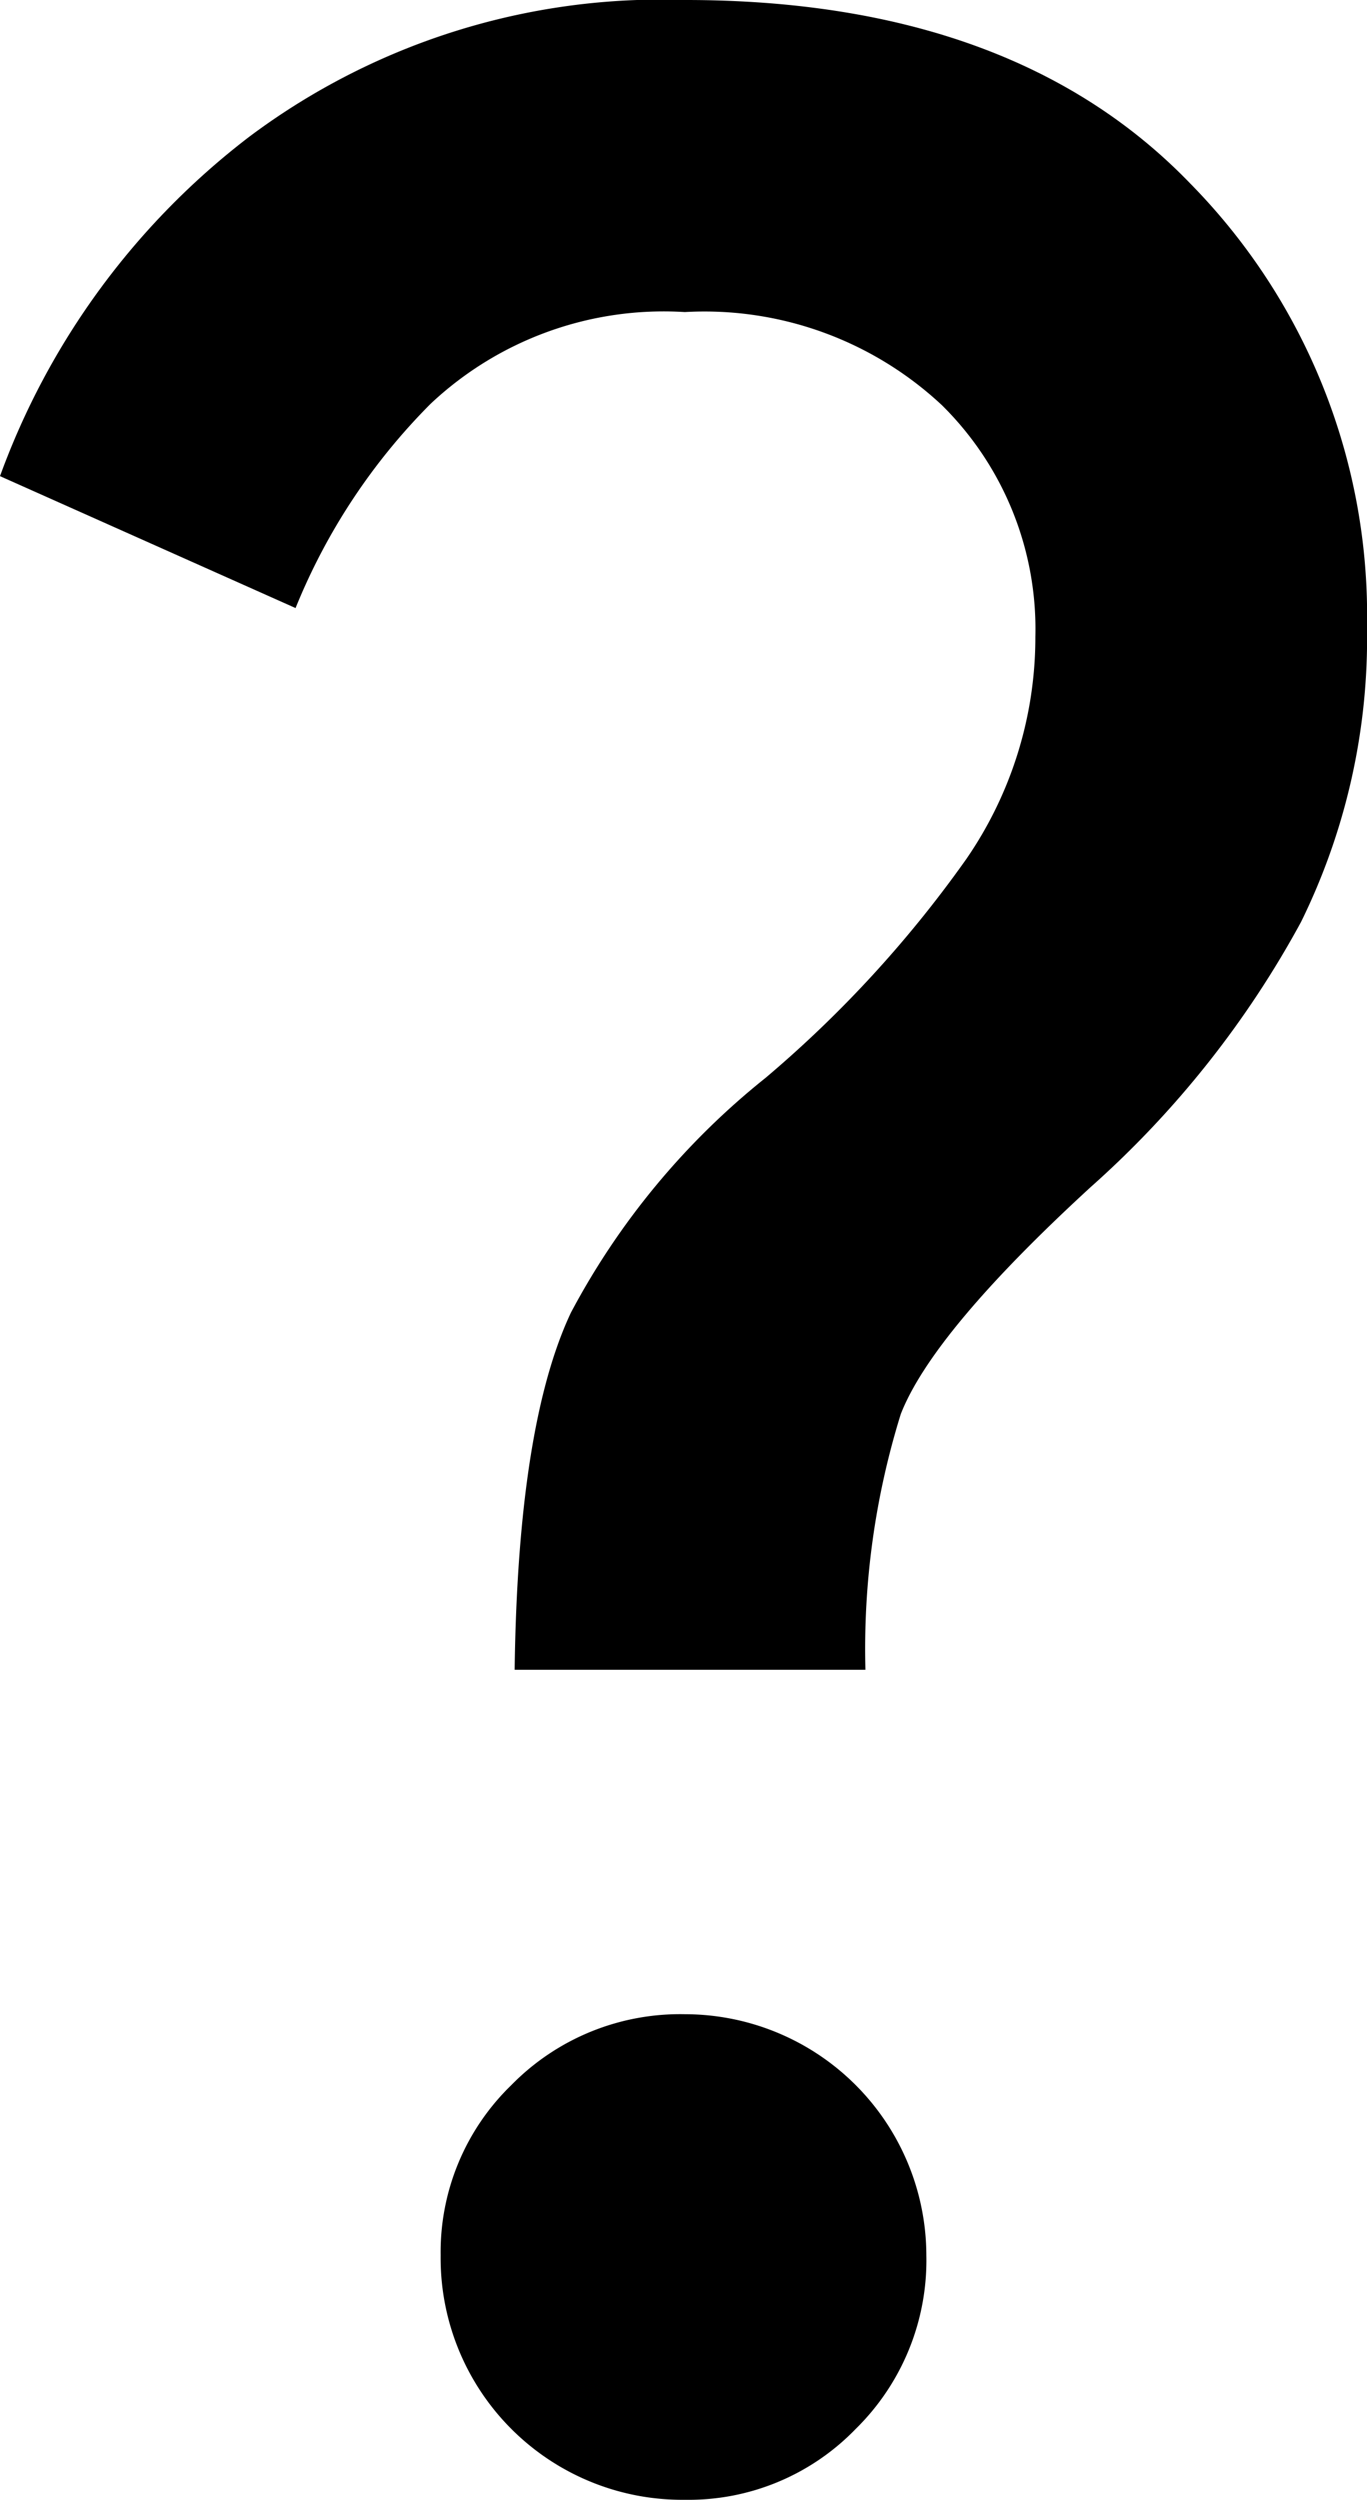 <svg xmlns="http://www.w3.org/2000/svg" width="29.707" height="54.312" viewBox="0 0 29.707 54.312">
  <path id="question_mark_FILL0_wght500_GRAD0_opsz48" d="M24.584,41.778q.07-5.312,1.223-7.759a16.306,16.306,0,0,1,4.229-5.1A25.5,25.5,0,0,0,34.4,24.163a8.484,8.484,0,0,0,1.5-4.823,6.833,6.833,0,0,0-2.027-5.033,7.557,7.557,0,0,0-5.592-2.027,7.391,7.391,0,0,0-5.522,1.992,13.4,13.4,0,0,0-2.936,4.439L13.4,15.845a16.288,16.288,0,0,1,5.417-7.374A14.934,14.934,0,0,1,28.289,5.5q7.13,0,10.974,3.984a13.384,13.384,0,0,1,3.844,9.646,13.963,13.963,0,0,1-1.433,6.4A21.277,21.277,0,0,1,37.1,31.293q-3.425,3.145-4.124,4.928a17.18,17.18,0,0,0-.769,5.557Zm3.7,18.034A5.252,5.252,0,0,1,22.976,54.5a5.05,5.05,0,0,1,1.538-3.7,5.132,5.132,0,0,1,3.775-1.538A5.25,5.25,0,0,1,33.531,54.5a5.132,5.132,0,0,1-1.538,3.775A5.05,5.05,0,0,1,28.289,59.812Z" transform="translate(-13.4 -5.5)"/>
</svg>
